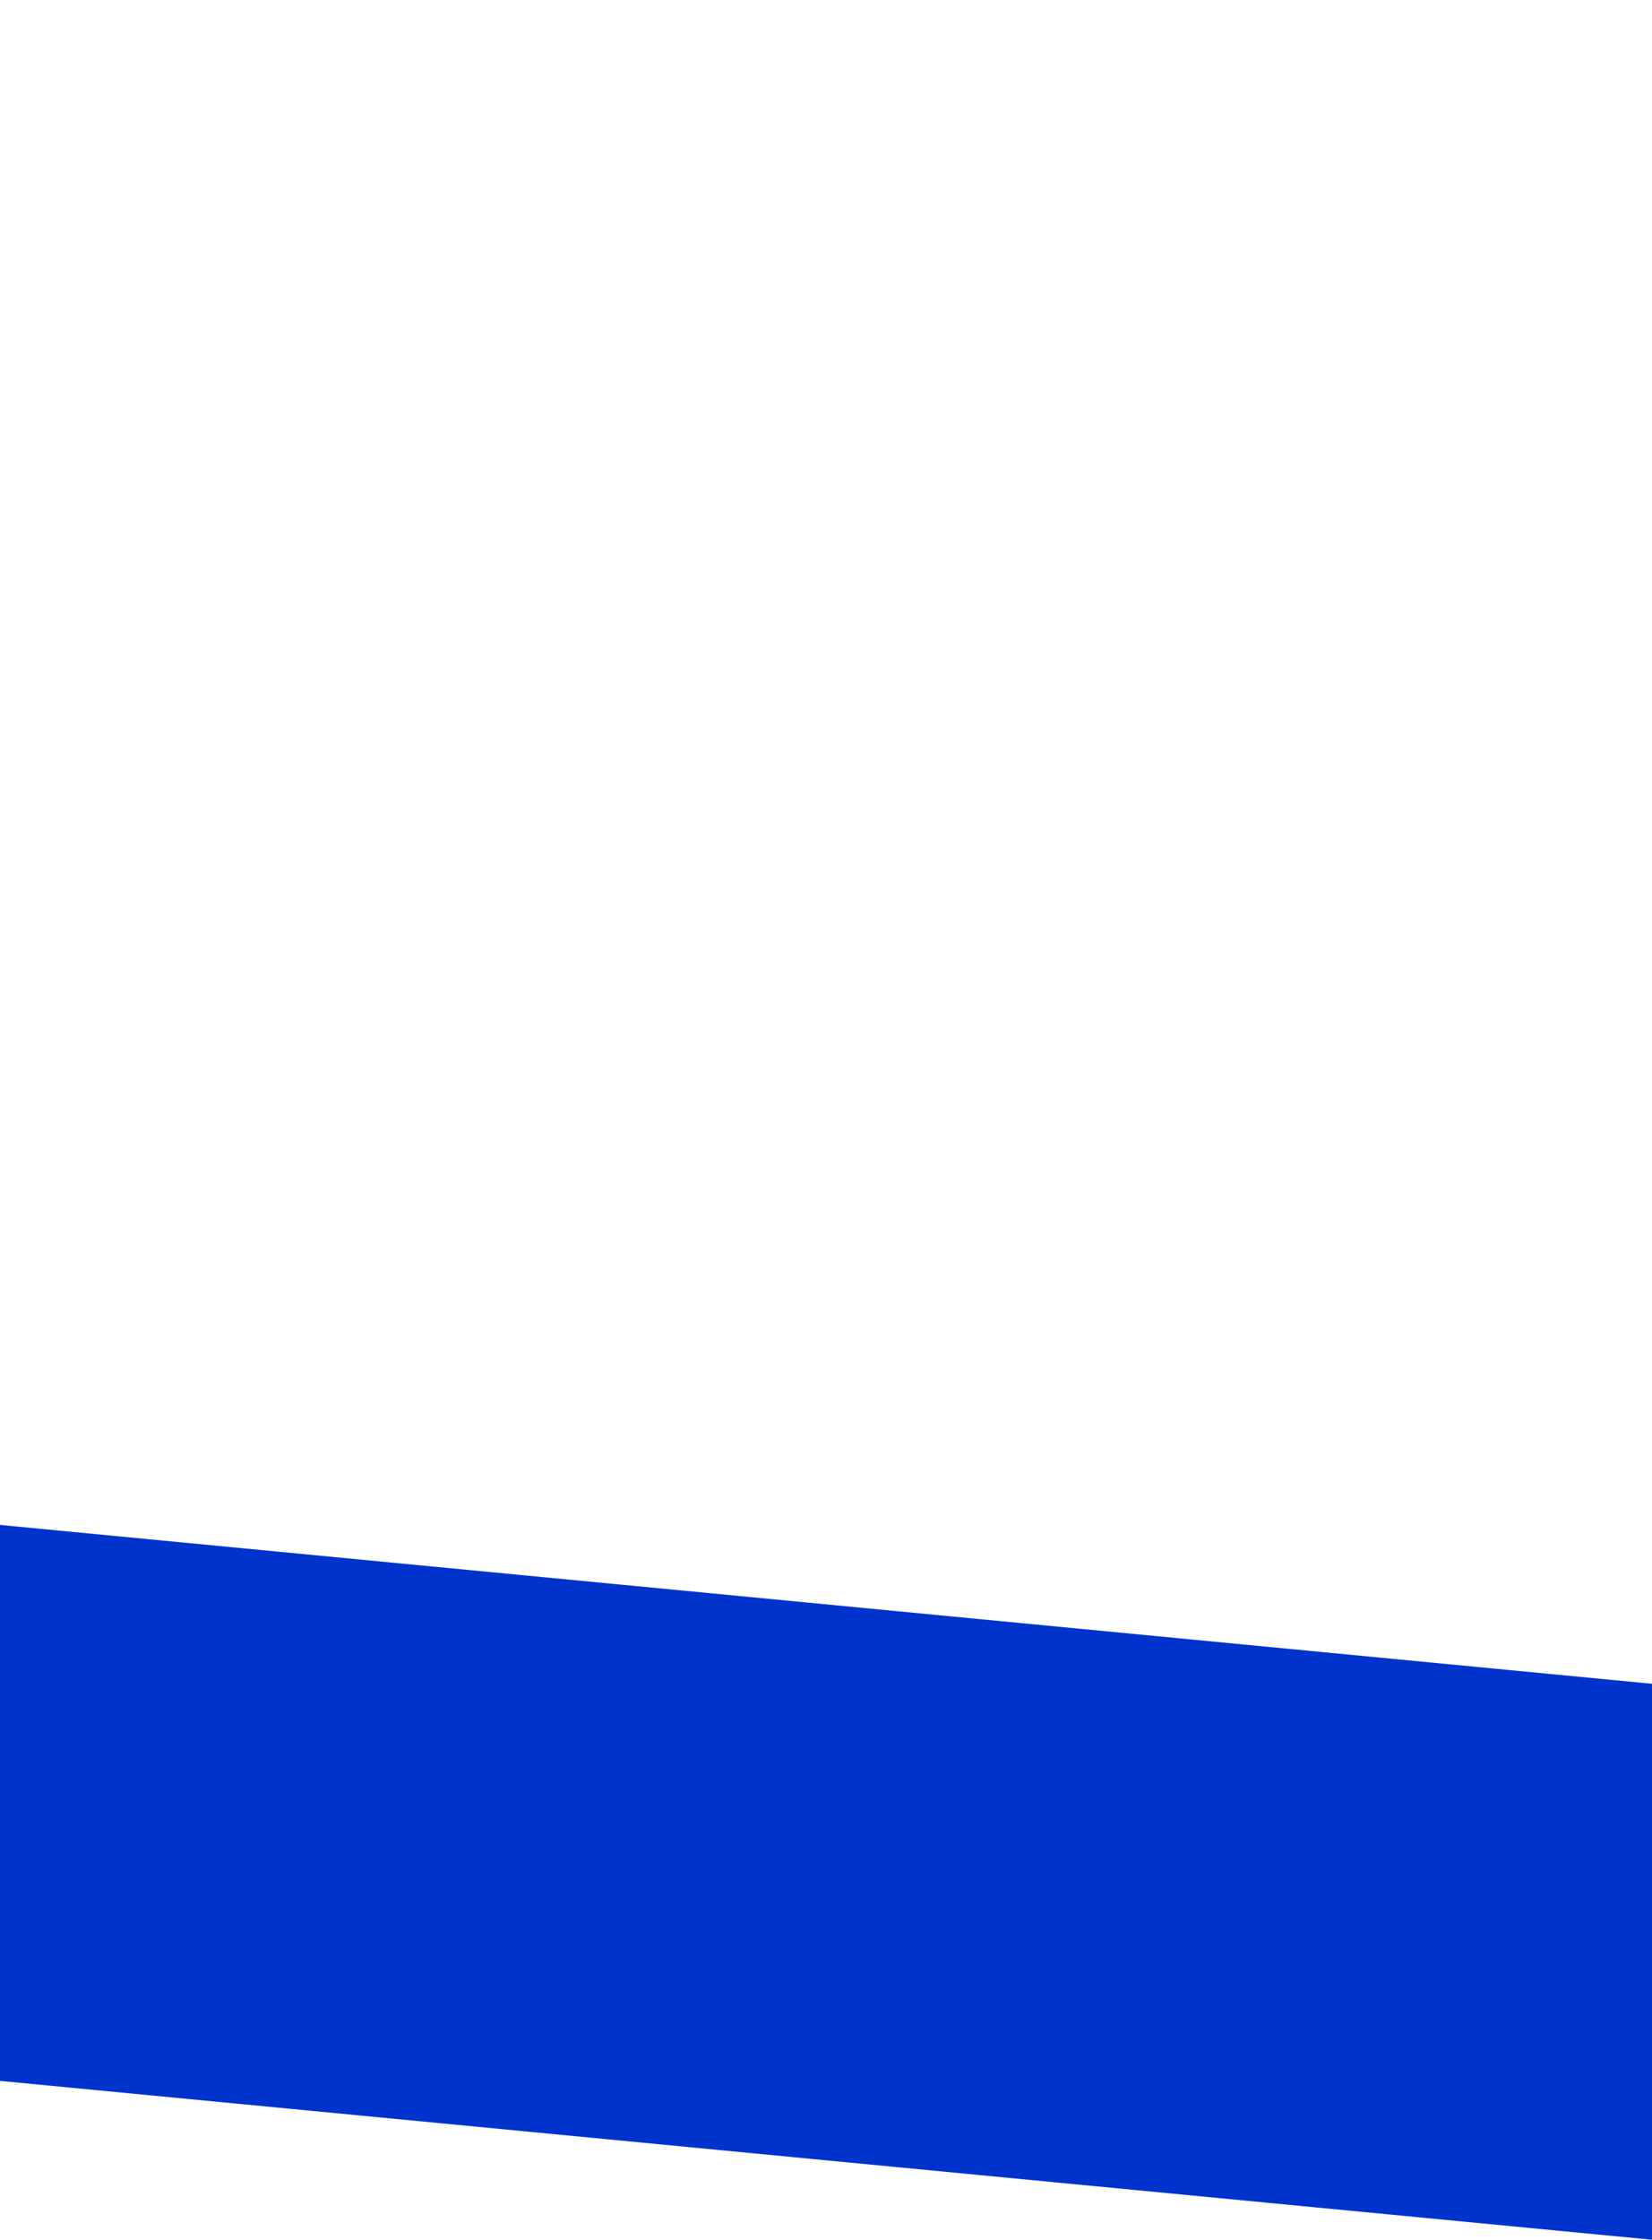 <?xml version="1.0" encoding="UTF-8" standalone="no"?>
<svg xmlns:xlink="http://www.w3.org/1999/xlink" height="282.0px" width="208.05px" xmlns="http://www.w3.org/2000/svg">
  <g transform="matrix(1.0, 0.0, 0.0, 1.0, -70.0, -104.1)">
    <path d="M70.0 296.1 L70.0 366.1 278.05 386.1 278.05 316.1 70.0 296.1" fill="#0033cc" fill-rule="evenodd" stroke="none">
      <animate attributeName="fill" dur="2s" repeatCount="indefinite" values="#0033cc;#0033cd"/>
      <animate attributeName="fill-opacity" dur="2s" repeatCount="indefinite" values="1.0;1.0"/>
      <animate attributeName="d" dur="2s" repeatCount="indefinite" values="M70.0 296.1 L70.0 366.1 278.05 386.1 278.05 316.1 70.0 296.1;M70.0 104.1 L70.0 174.1 278.05 186.1 278.05 116.1 70.0 104.1"/>
    </path>
    <path d="M70.0 296.1 L278.05 316.1 278.05 386.1 70.0 366.1 70.0 296.1" fill="none" stroke="#000000" stroke-linecap="round" stroke-linejoin="round" stroke-opacity="0.0" stroke-width="1.0">
      <animate attributeName="stroke" dur="2s" repeatCount="indefinite" values="#000000;#000001"/>
      <animate attributeName="stroke-width" dur="2s" repeatCount="indefinite" values="0.0;0.0"/>
      <animate attributeName="fill-opacity" dur="2s" repeatCount="indefinite" values="0.0;0.0"/>
      <animate attributeName="d" dur="2s" repeatCount="indefinite" values="M70.0 296.1 L278.05 316.1 278.05 386.1 70.0 366.1 70.0 296.1;M70.0 104.1 L278.05 116.1 278.05 186.1 70.0 174.1 70.0 104.1"/>
    </path>
  </g>
</svg>
